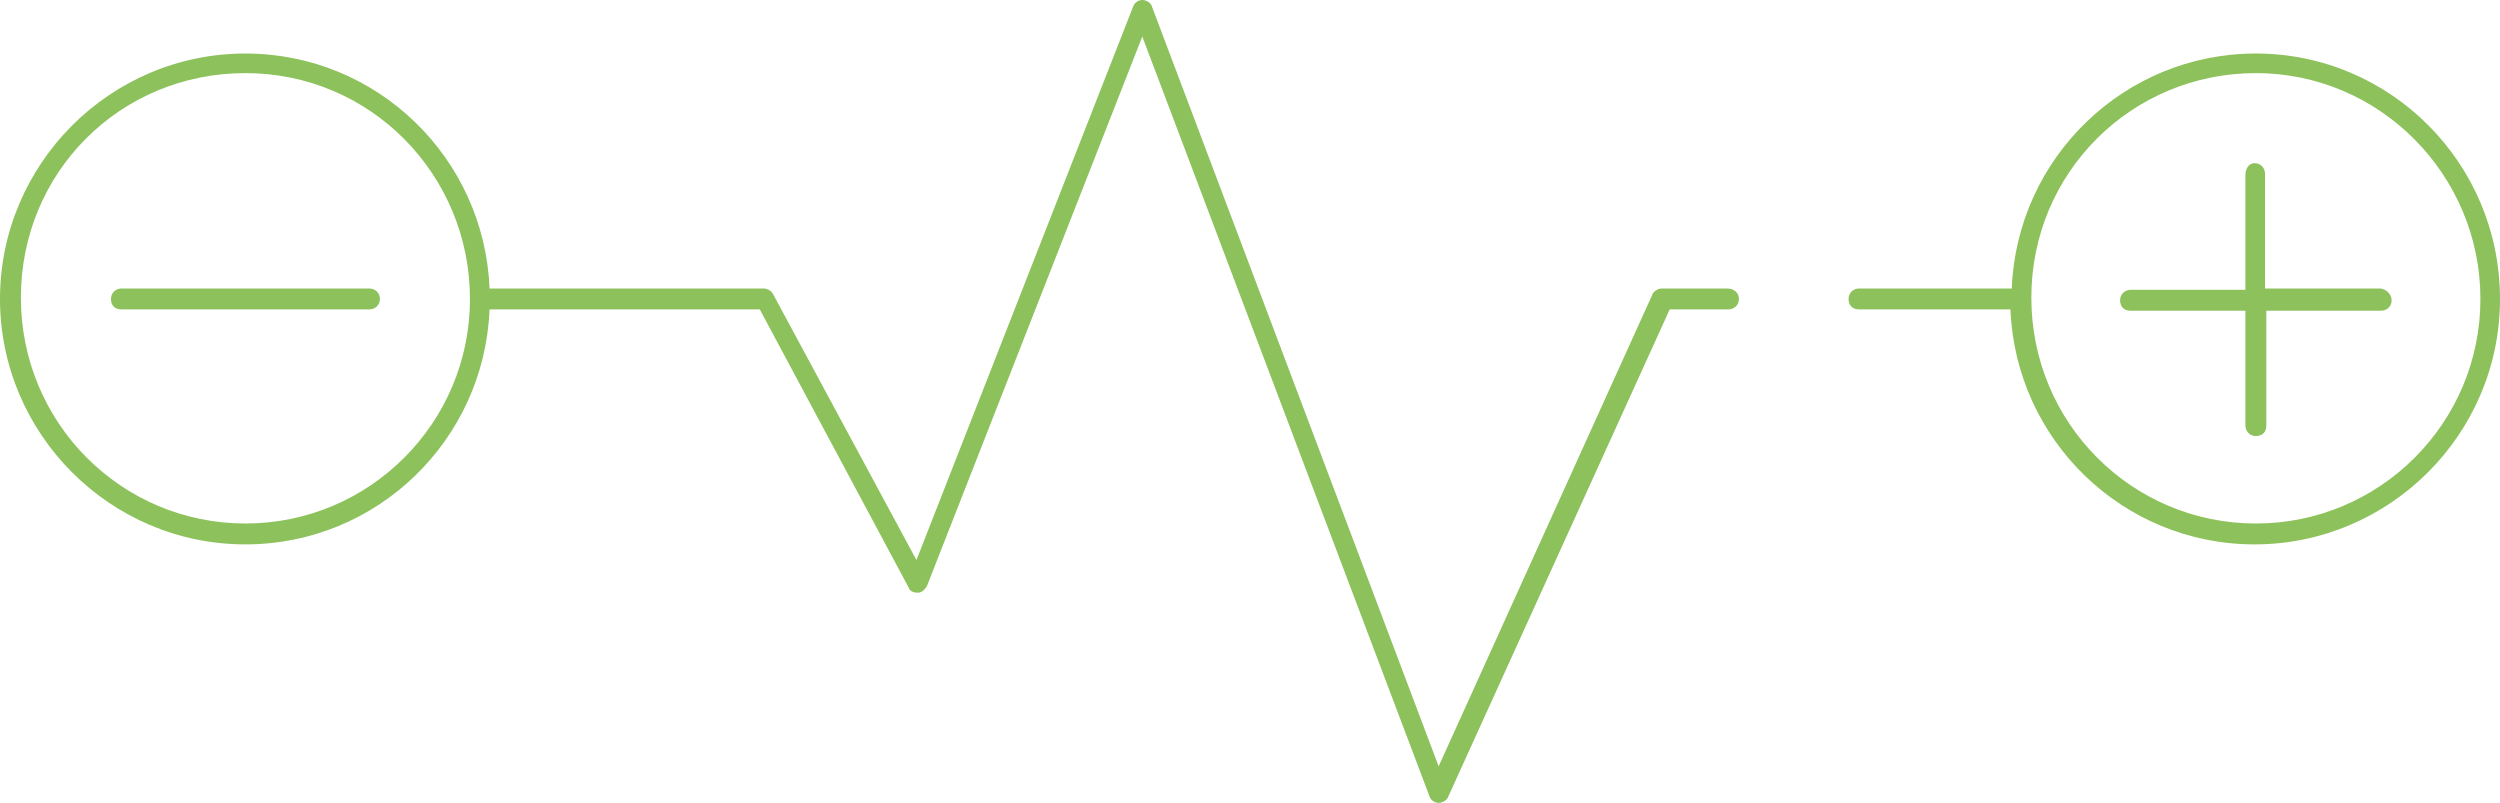 <?xml version="1.0" encoding="UTF-8"?> <svg xmlns="http://www.w3.org/2000/svg" xmlns:xlink="http://www.w3.org/1999/xlink" version="1.1" id="icons" x="0px" y="0px" viewBox="0 0 191.5 61.5" style="enable-background:new 0 0 191.5 61.5;" xml:space="preserve"> <style type="text/css"> .st0{fill:#8CC15B;} </style> <g> <path class="st0" d="M132.3,22.1h-5c-0.3,0-0.6,0.2-0.7,0.4l-16.4,36.2l-22-58.3C88.1,0.2,87.8,0,87.5,0c-0.3,0-0.6,0.2-0.7,0.5 L70.2,42.9L59.2,22.5c-0.1-0.2-0.4-0.4-0.7-0.4H37.5c-0.4-10-8.6-18-18.7-18C8.4,4.1,0,12.6,0,22.9s8.4,18.8,18.8,18.8 c10.1,0,18.3-8,18.7-18h20.7L69.6,45c0.1,0.3,0.4,0.4,0.7,0.4c0.3,0,0.5-0.2,0.7-0.5L87.5,2.8l22,58.2c0.1,0.3,0.4,0.5,0.7,0.5 c0,0,0,0,0,0c0.3,0,0.6-0.2,0.7-0.4l17-37.4h4.5c0.4,0,0.8-0.3,0.8-0.8S132.8,22.1,132.3,22.1z M18.8,40.1 c-9.5,0-17.2-7.7-17.2-17.3S9.2,5.6,18.8,5.6S36,13.4,36,22.9S28.3,40.1,18.8,40.1z"></path> <path class="st0" d="M172.8,4.1c-10.1,0-18.3,8-18.7,18h-11.7c-0.4,0-0.8,0.3-0.8,0.8s0.3,0.8,0.8,0.8H154c0.4,10,8.6,18,18.7,18 c10.3,0,18.8-8.4,18.8-18.8S183.1,4.1,172.8,4.1z M172.8,40.1c-9.5,0-17.2-7.7-17.2-17.3s7.7-17.2,17.2-17.2S190,13.4,190,22.9 S182.3,40.1,172.8,40.1z"></path> <path class="st0" d="M182.3,22.1h-8.8v-8.8c0-0.4-0.3-0.8-0.8-0.8S172,13,172,13.4v8.8h-8.8c-0.4,0-0.8,0.3-0.8,0.8 s0.3,0.8,0.8,0.8h8.8v8.8c0,0.4,0.3,0.8,0.8,0.8s0.8-0.3,0.8-0.8v-8.8h8.8c0.4,0,0.8-0.3,0.8-0.8S182.7,22.1,182.3,22.1z"></path> <path class="st0" d="M28.3,22.1h-19c-0.4,0-0.8,0.3-0.8,0.8s0.3,0.8,0.8,0.8h19c0.4,0,0.8-0.3,0.8-0.8S28.7,22.1,28.3,22.1z"></path> </g> </svg> 